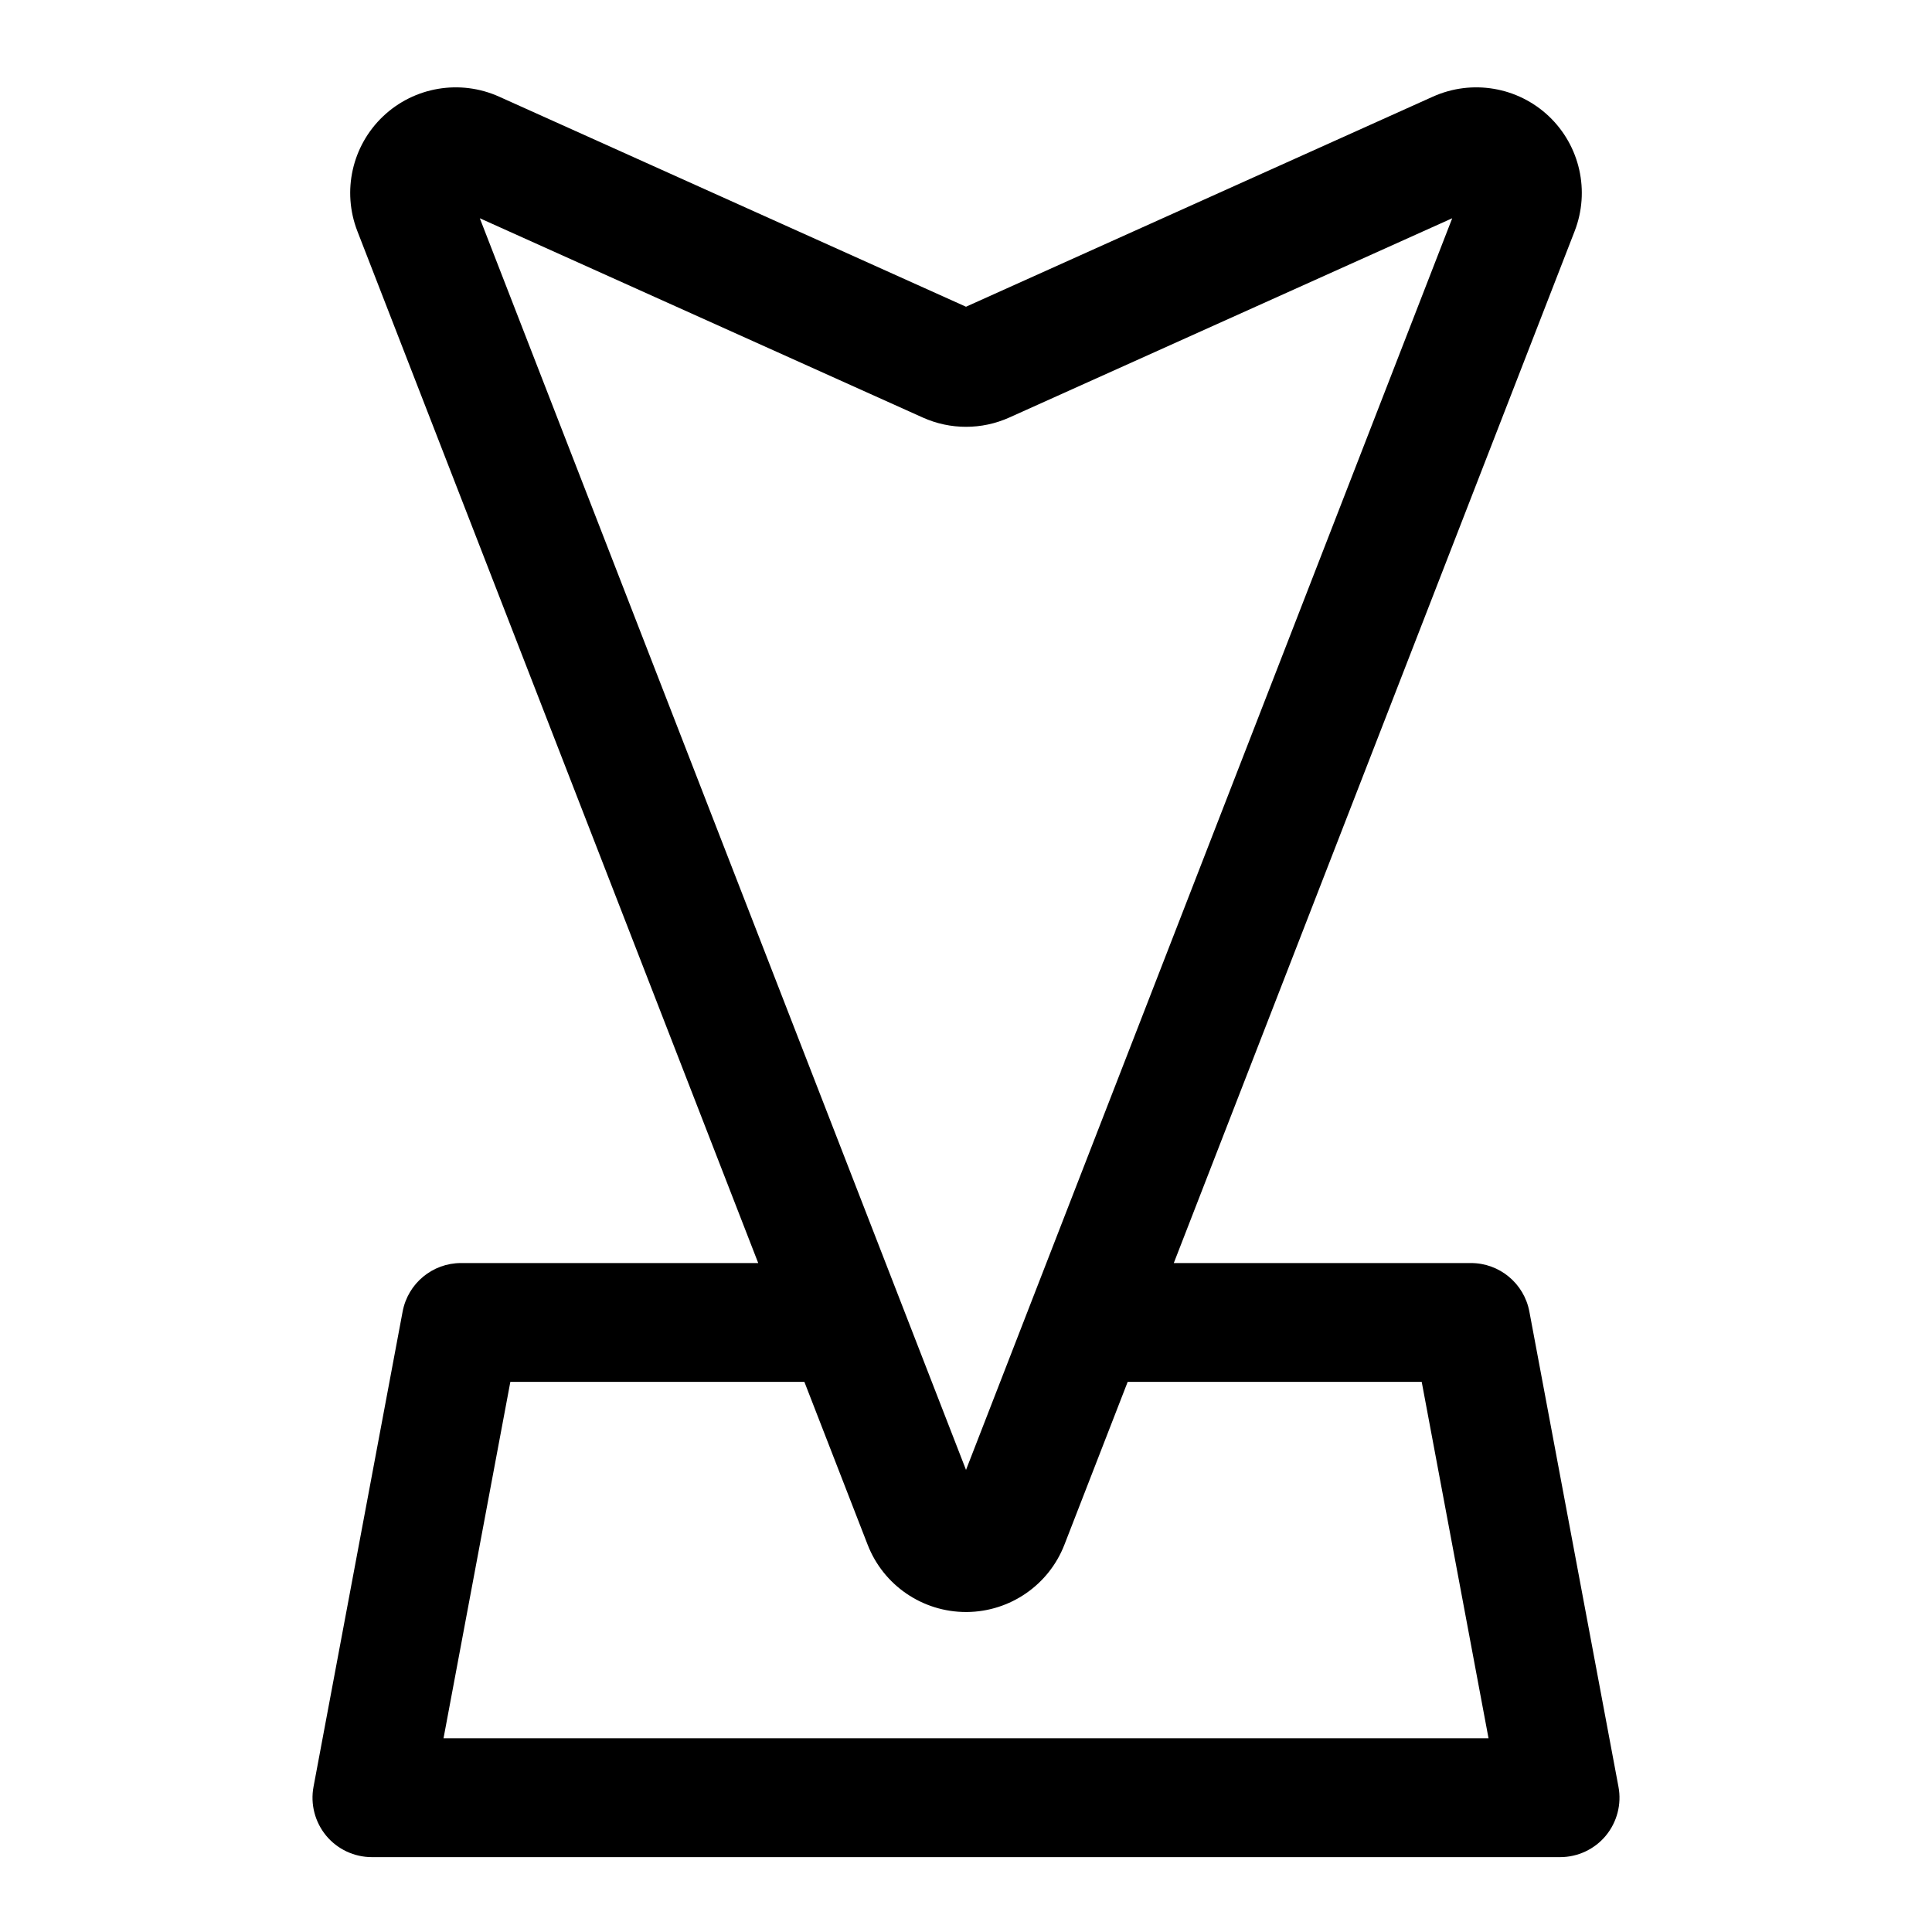 <?xml version="1.0" encoding="UTF-8"?>
<!-- The Best Svg Icon site in the world: iconSvg.co, Visit us! https://iconsvg.co -->
<svg fill="#000000" width="800px" height="800px" version="1.1" viewBox="144 144 512 512" xmlns="http://www.w3.org/2000/svg">
 <path d="m344.93 478.72h-78.75c-7.574 0-14.074 5.398-15.477 12.848l-23.617 125.95c-0.867 4.598 0.379 9.352 3.352 12.957 2.992 3.606 7.445 5.684 12.121 5.684h314.88c4.676 0 9.133-2.078 12.121-5.684 2.977-3.606 4.219-8.359 3.352-12.957l-23.617-125.95c-1.402-7.445-7.902-12.848-15.477-12.848h-78.75l106.23-273.46c4.109-10.598 1.418-22.609-6.816-30.434-8.234-7.809-20.387-9.871-30.75-5.211l-123.73 55.672-123.73-55.672c-10.359-4.66-22.516-2.598-30.75 5.211-8.234 7.824-10.926 19.836-6.816 30.434l106.23 273.46zm55.074 92.48c-11.539 0-21.898-7.086-26.07-17.84l-16.766-43.156h-77.918l-17.711 94.465h276.94l-17.711-94.465h-77.918l-16.766 43.156c-4.141 10.676-14.375 17.727-25.805 17.84zm-128.85-369.36 128.85 331.7 128.85-331.7-117.37 52.805c-7.305 3.289-15.648 3.289-22.953 0z" fill-rule="evenodd"/>
</svg>
